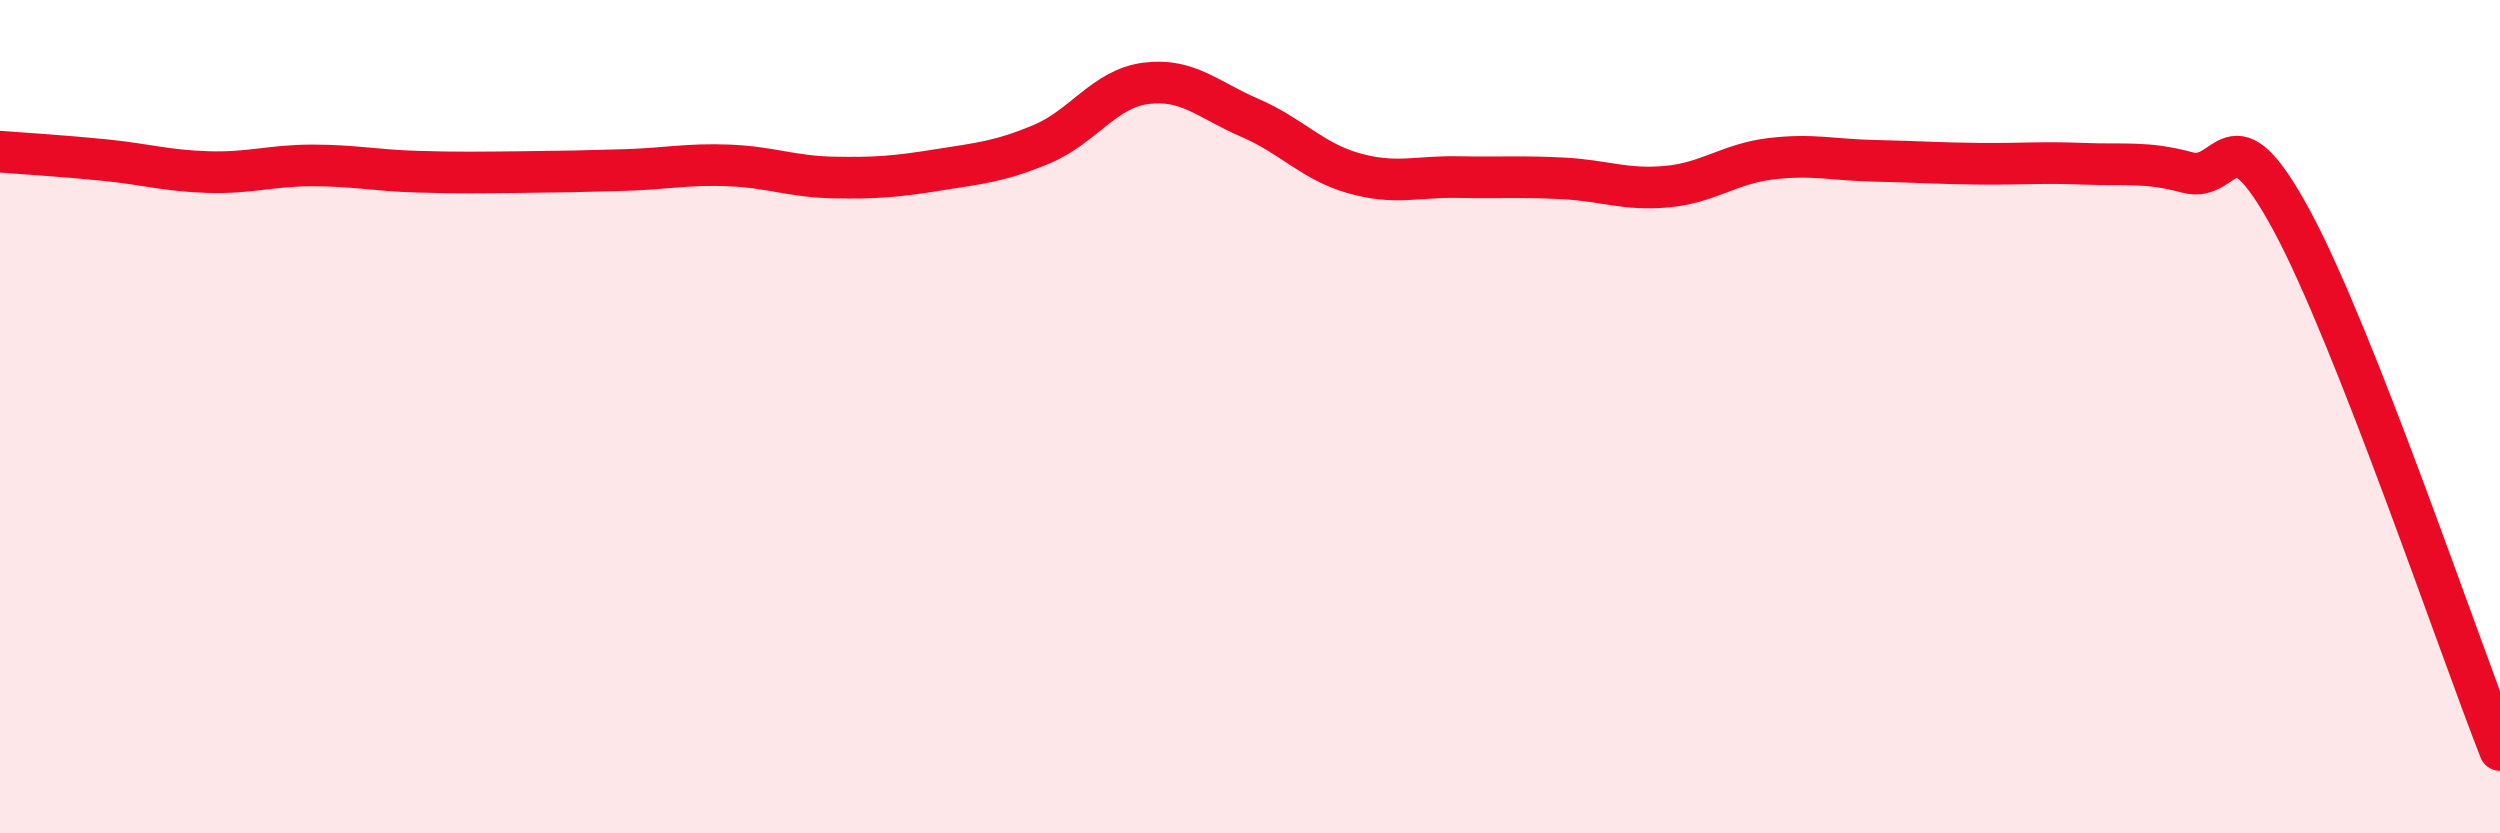 
    <svg width="60" height="20" viewBox="0 0 60 20" xmlns="http://www.w3.org/2000/svg">
      <path
        d="M 0,3.64 C 0.5,3.68 1.5,3.74 2.5,3.84 C 3.5,3.94 4,4.1 5,4.13 C 6,4.16 6.5,3.97 7.5,3.97 C 8.5,3.97 9,4.09 10,4.12 C 11,4.15 11.5,4.14 12.5,4.13 C 13.5,4.12 14,4.11 15,4.08 C 16,4.05 16.5,3.93 17.5,3.97 C 18.5,4.01 19,4.24 20,4.26 C 21,4.28 21.5,4.24 22.5,4.08 C 23.5,3.92 24,3.88 25,3.46 C 26,3.04 26.5,2.13 27.5,2 C 28.5,1.87 29,2.4 30,2.83 C 31,3.26 31.5,3.88 32.5,4.16 C 33.5,4.44 34,4.23 35,4.25 C 36,4.27 36.5,4.23 37.5,4.28 C 38.5,4.33 39,4.57 40,4.48 C 41,4.39 41.5,3.93 42.5,3.81 C 43.5,3.69 44,3.84 45,3.86 C 46,3.88 46.5,3.92 47.5,3.93 C 48.5,3.94 49,3.89 50,3.93 C 51,3.97 51.5,3.87 52.5,4.14 C 53.5,4.41 53.5,2.52 55,5.29 C 56.5,8.06 59,15.46 60,18L60 20L0 20Z"
        fill="#EB0A25"
        opacity="0.1"
        stroke-linecap="round"
        stroke-linejoin="round"
      />
      <path
        d="M 0,3.64 C 0.5,3.68 1.5,3.74 2.5,3.84 C 3.5,3.94 4,4.1 5,4.13 C 6,4.16 6.5,3.97 7.5,3.97 C 8.5,3.97 9,4.09 10,4.12 C 11,4.15 11.5,4.14 12.5,4.13 C 13.5,4.12 14,4.11 15,4.08 C 16,4.05 16.5,3.93 17.5,3.97 C 18.5,4.01 19,4.24 20,4.26 C 21,4.28 21.5,4.24 22.5,4.08 C 23.5,3.92 24,3.88 25,3.46 C 26,3.04 26.5,2.13 27.5,2 C 28.5,1.87 29,2.4 30,2.83 C 31,3.26 31.5,3.88 32.5,4.16 C 33.5,4.44 34,4.23 35,4.25 C 36,4.27 36.5,4.23 37.5,4.28 C 38.5,4.33 39,4.57 40,4.48 C 41,4.39 41.5,3.93 42.5,3.81 C 43.5,3.69 44,3.84 45,3.86 C 46,3.88 46.5,3.92 47.5,3.93 C 48.5,3.94 49,3.89 50,3.93 C 51,3.97 51.5,3.87 52.5,4.14 C 53.5,4.41 53.5,2.52 55,5.29 C 56.5,8.06 59,15.46 60,18"
        stroke="#EB0A25"
        stroke-width="1"
        fill="none"
        stroke-linecap="round"
        stroke-linejoin="round"
      />
    </svg>
  